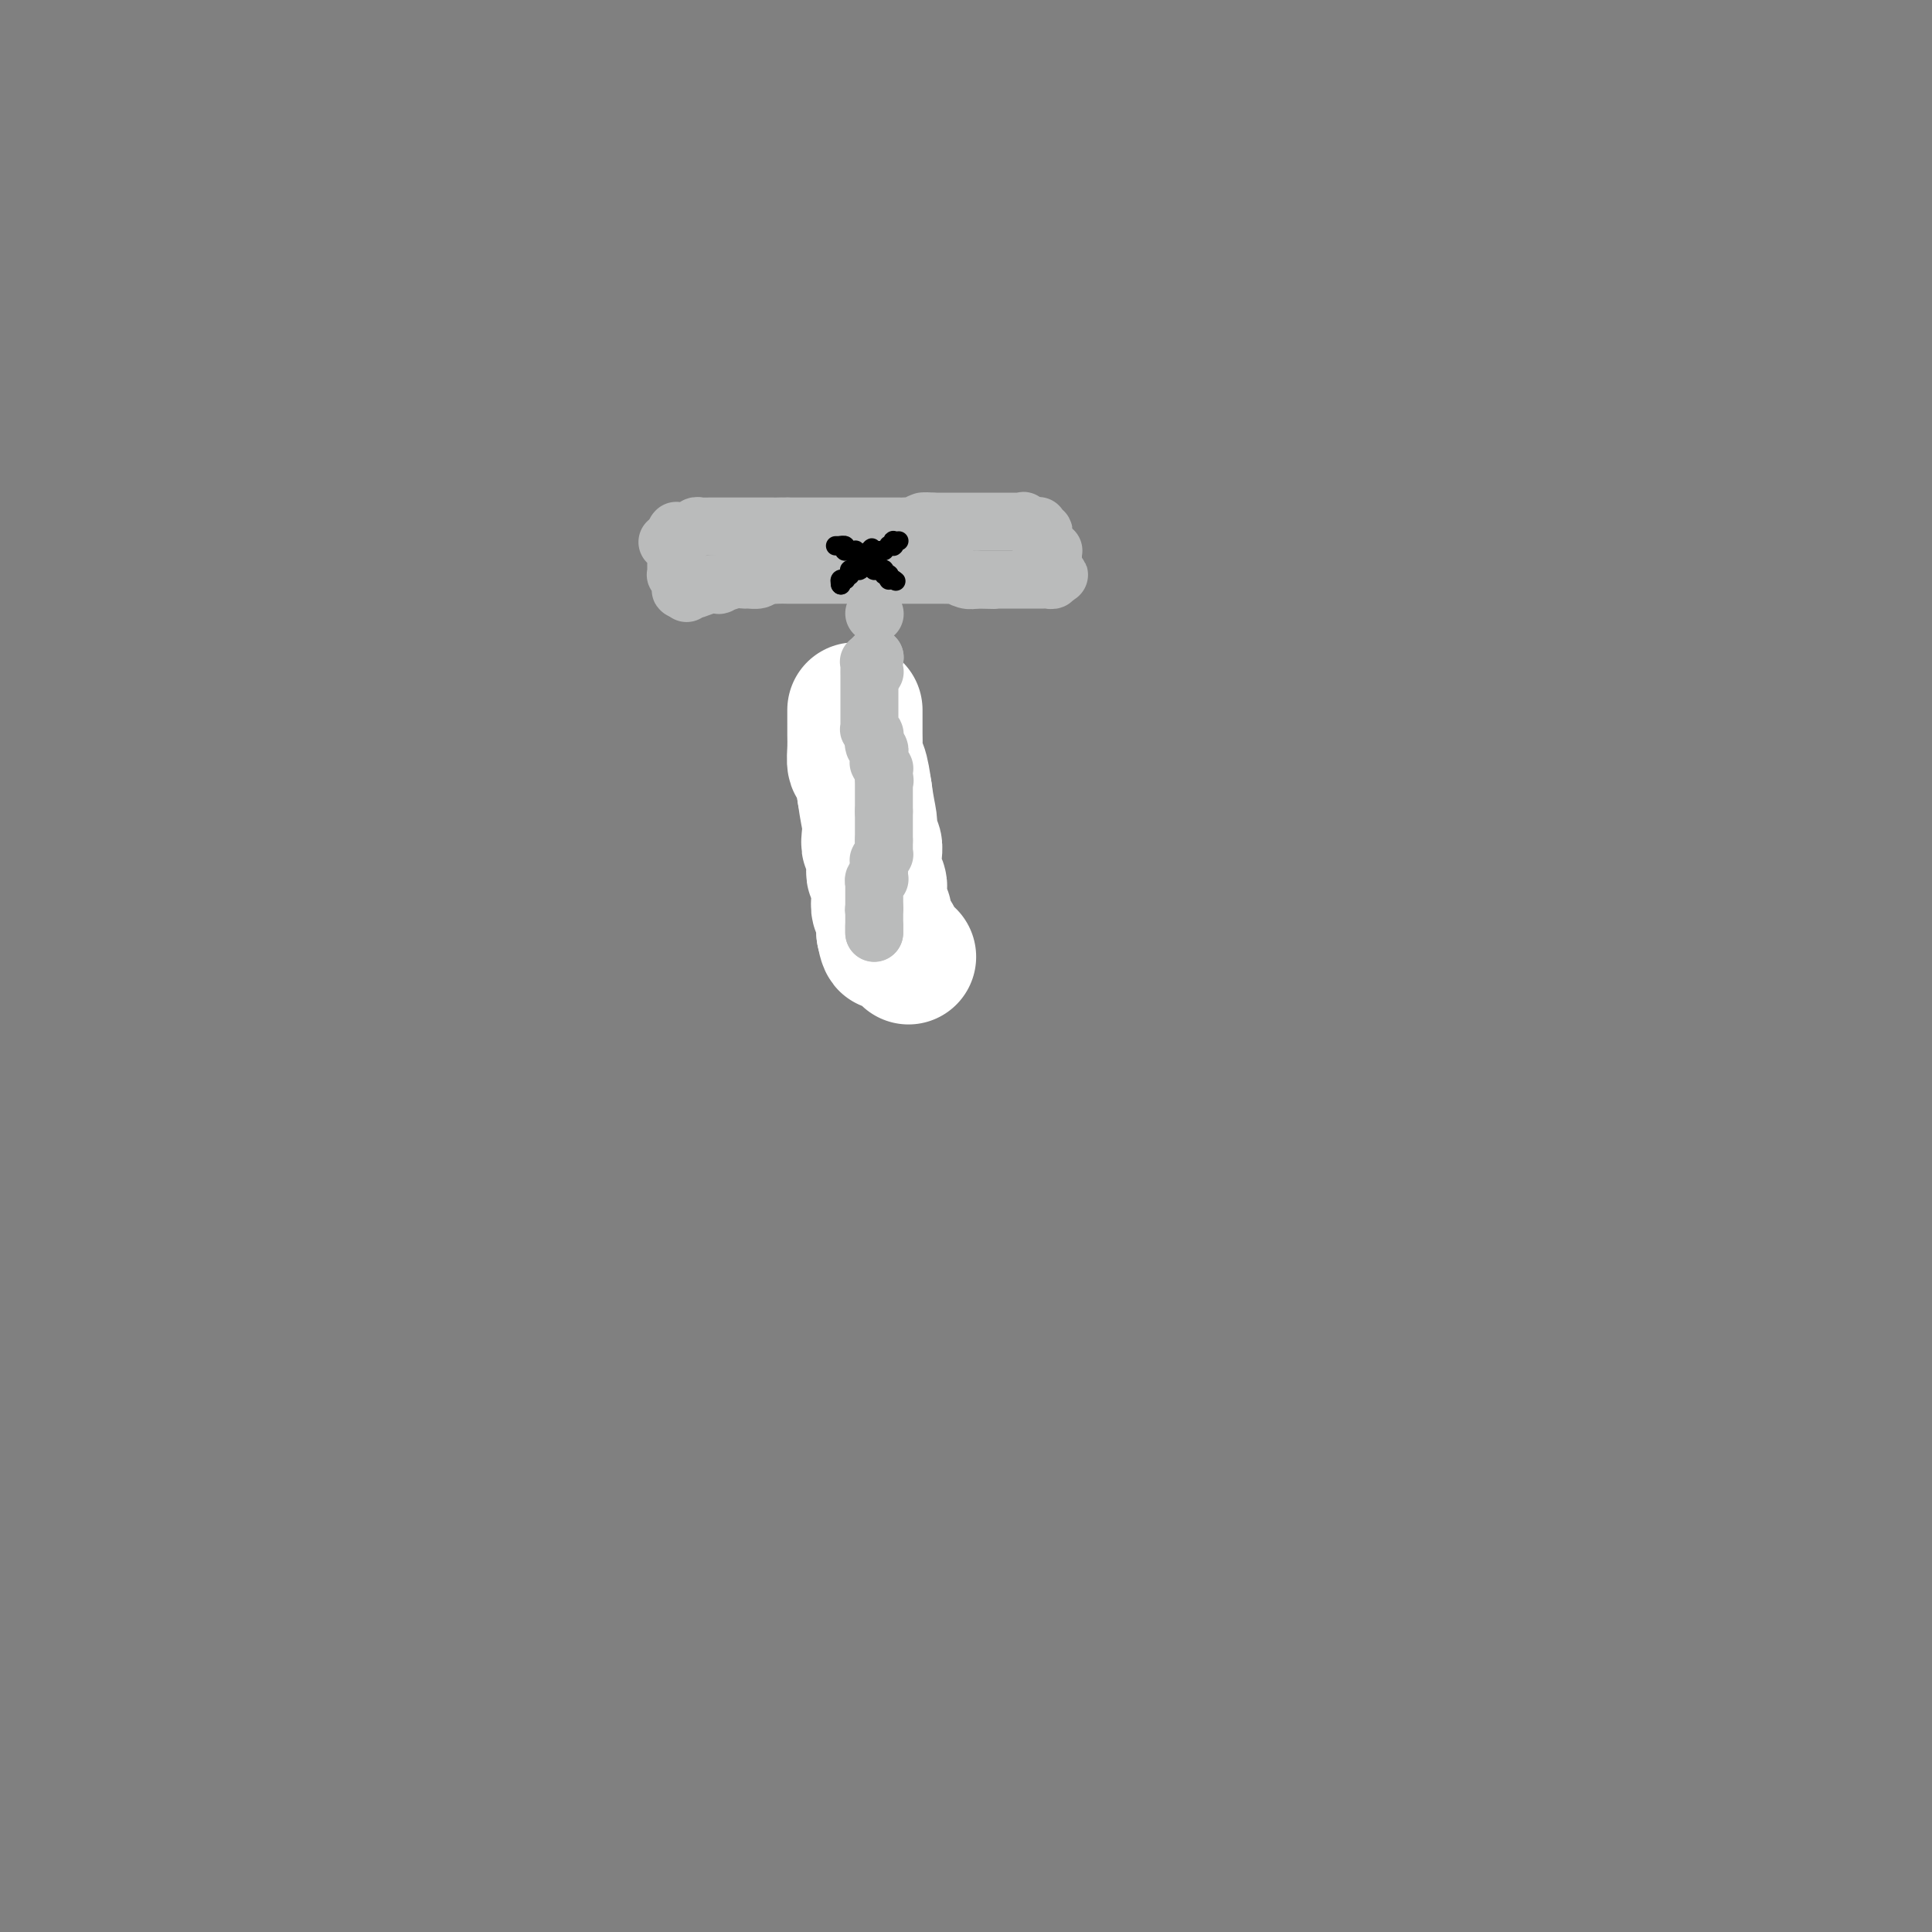 <svg viewBox='0 0 400 400' version='1.1' xmlns='http://www.w3.org/2000/svg' xmlns:xlink='http://www.w3.org/1999/xlink'><rect x="0" y="0" width="400" height="400" fill="#808080" stroke="none"/><g fill='none' stroke='#BABBBB' stroke-width='12' stroke-linecap='round' stroke-linejoin='round'><path d='M143,122c0.149,0.111 0.298,0.222 1,0c0.702,-0.222 1.957,-0.777 3,-1c1.043,-0.223 1.875,-0.112 2,0c0.125,0.112 -0.457,0.227 0,0c0.457,-0.227 1.954,-0.796 3,-1c1.046,-0.204 1.641,-0.044 2,0c0.359,0.044 0.481,-0.026 1,0c0.519,0.026 1.434,0.150 2,0c0.566,-0.150 0.783,-0.575 1,-1'/><path d='M158,119c2.452,-0.464 1.082,-0.124 1,0c-0.082,0.124 1.125,0.033 2,0c0.875,-0.033 1.417,-0.009 2,0c0.583,0.009 1.207,0.002 2,0c0.793,-0.002 1.757,-0.001 2,0c0.243,0.001 -0.234,0.000 0,0c0.234,-0.000 1.180,-0.000 2,0c0.820,0.000 1.515,0.000 2,0c0.485,-0.000 0.760,-0.000 1,0c0.240,0.000 0.444,0.000 1,0c0.556,-0.000 1.463,-0.000 2,0c0.537,0.000 0.704,0.000 1,0c0.296,-0.000 0.722,-0.000 1,0c0.278,0.000 0.407,0.000 1,0c0.593,-0.000 1.650,-0.000 2,0c0.350,0.000 -0.008,0.000 0,0c0.008,-0.000 0.382,-0.000 1,0c0.618,0.000 1.479,0.000 2,0c0.521,-0.000 0.703,-0.000 1,0c0.297,0.000 0.710,0.000 1,0c0.290,-0.000 0.458,-0.000 1,0c0.542,0.000 1.458,0.000 2,0c0.542,-0.000 0.710,-0.000 1,0c0.290,0.000 0.702,0.000 1,0c0.298,-0.000 0.481,-0.001 1,0c0.519,0.001 1.375,0.004 2,0c0.625,-0.004 1.021,-0.015 2,0c0.979,0.015 2.541,0.056 3,0c0.459,-0.056 -0.184,-0.207 0,0c0.184,0.207 1.195,0.774 2,1c0.805,0.226 1.402,0.113 2,0'/><path d='M202,120c7.034,0.155 2.619,0.041 1,0c-1.619,-0.041 -0.440,-0.011 0,0c0.440,0.011 0.143,0.003 0,0c-0.143,-0.003 -0.132,-0.001 0,0c0.132,0.001 0.383,0.000 1,0c0.617,-0.000 1.598,-0.000 2,0c0.402,0.000 0.223,0.000 1,0c0.777,-0.000 2.509,-0.000 3,0c0.491,0.000 -0.261,0.000 0,0c0.261,-0.000 1.534,-0.000 2,0c0.466,0.000 0.124,0.000 0,0c-0.124,-0.000 -0.030,-0.000 0,0c0.030,0.000 -0.003,0.000 0,0c0.003,-0.000 0.042,-0.000 0,0c-0.042,0.000 -0.165,0.000 0,0c0.165,-0.000 0.619,-0.000 1,0c0.381,0.000 0.690,0.000 1,0c0.310,-0.000 0.623,-0.000 1,0c0.377,0.000 0.819,0.000 1,0c0.181,-0.000 0.100,-0.000 0,0c-0.100,0.000 -0.219,0.001 0,0c0.219,-0.001 0.777,-0.004 1,0c0.223,0.004 0.112,0.015 0,0c-0.112,-0.015 -0.226,-0.056 0,0c0.226,0.056 0.792,0.207 1,0c0.208,-0.207 0.060,-0.774 0,-1c-0.060,-0.226 -0.030,-0.113 0,0'/><path d='M218,119c2.475,-0.094 0.663,0.171 0,0c-0.663,-0.171 -0.178,-0.777 0,-1c0.178,-0.223 0.048,-0.064 0,0c-0.048,0.064 -0.013,0.032 0,0c0.013,-0.032 0.003,-0.065 0,0c-0.003,0.065 -0.001,0.229 0,0c0.001,-0.229 0.000,-0.850 0,-1c-0.000,-0.150 -0.000,0.171 0,0c0.000,-0.171 0.000,-0.834 0,-1c-0.000,-0.166 -0.000,0.166 0,0c0.000,-0.166 0.001,-0.829 0,-1c-0.001,-0.171 -0.004,0.151 0,0c0.004,-0.151 0.015,-0.777 0,-1c-0.015,-0.223 -0.056,-0.045 0,0c0.056,0.045 0.207,-0.043 0,0c-0.207,0.043 -0.774,0.218 -1,0c-0.226,-0.218 -0.113,-0.829 0,-1c0.113,-0.171 0.226,0.099 0,0c-0.226,-0.099 -0.792,-0.566 -1,-1c-0.208,-0.434 -0.060,-0.833 0,-1c0.060,-0.167 0.030,-0.101 0,0c-0.030,0.101 -0.061,0.237 0,0c0.061,-0.237 0.214,-0.848 0,-1c-0.214,-0.152 -0.793,0.155 -1,0c-0.207,-0.155 -0.040,-0.774 0,-1c0.040,-0.226 -0.045,-0.061 0,0c0.045,0.061 0.222,0.016 0,0c-0.222,-0.016 -0.843,-0.004 -1,0c-0.157,0.004 0.150,0.001 0,0c-0.150,-0.001 -0.757,-0.000 -1,0c-0.243,0.000 -0.121,0.000 0,0'/><path d='M213,109c-0.712,-1.486 0.006,-0.202 0,0c-0.006,0.202 -0.738,-0.678 -1,-1c-0.262,-0.322 -0.055,-0.086 0,0c0.055,0.086 -0.040,0.023 0,0c0.040,-0.023 0.217,-0.006 0,0c-0.217,0.006 -0.828,0.002 -1,0c-0.172,-0.002 0.095,-0.000 0,0c-0.095,0.000 -0.551,0.000 -1,0c-0.449,-0.000 -0.891,-0.000 -1,0c-0.109,0.000 0.115,0.000 0,0c-0.115,-0.000 -0.571,-0.000 -1,0c-0.429,0.000 -0.832,0.000 -1,0c-0.168,-0.000 -0.101,-0.000 0,0c0.101,0.000 0.235,0.000 0,0c-0.235,-0.000 -0.838,-0.000 -1,0c-0.162,0.000 0.116,0.000 0,0c-0.116,-0.000 -0.626,-0.000 -1,0c-0.374,0.000 -0.611,0.000 -1,0c-0.389,-0.000 -0.930,-0.000 -1,0c-0.070,0.000 0.331,0.000 0,0c-0.331,-0.000 -1.395,-0.000 -2,0c-0.605,0.000 -0.753,0.000 -1,0c-0.247,-0.000 -0.595,-0.000 -1,0c-0.405,0.000 -0.869,0.000 -1,0c-0.131,-0.000 0.070,-0.000 0,0c-0.070,0.000 -0.410,0.000 -1,0c-0.590,0.000 -1.429,0.000 -2,0c-0.571,0.000 -0.875,0.000 -1,0c-0.125,0.000 -0.072,0.000 0,0c0.072,0.000 0.163,0.000 0,0c-0.163,0.000 -0.582,0.000 -1,0'/><path d='M193,108c-3.289,-0.138 -1.511,0.015 -1,0c0.511,-0.015 -0.245,-0.200 -1,0c-0.755,0.200 -1.511,0.786 -2,1c-0.489,0.214 -0.712,0.057 -1,0c-0.288,-0.057 -0.640,-0.015 -1,0c-0.360,0.015 -0.726,0.004 -1,0c-0.274,-0.004 -0.455,-0.001 -1,0c-0.545,0.001 -1.453,0.000 -2,0c-0.547,-0.000 -0.734,-0.000 -1,0c-0.266,0.000 -0.610,0.000 -1,0c-0.390,-0.000 -0.825,-0.000 -1,0c-0.175,0.000 -0.089,0.000 0,0c0.089,-0.000 0.182,-0.000 0,0c-0.182,0.000 -0.640,0.000 -1,0c-0.360,-0.000 -0.623,-0.000 -1,0c-0.377,0.000 -0.870,0.000 -1,0c-0.130,-0.000 0.102,-0.000 0,0c-0.102,0.000 -0.538,0.000 -1,0c-0.462,-0.000 -0.950,-0.000 -1,0c-0.050,0.000 0.339,0.000 0,0c-0.339,-0.000 -1.404,-0.000 -2,0c-0.596,0.000 -0.722,0.000 -1,0c-0.278,-0.000 -0.708,-0.000 -1,0c-0.292,0.000 -0.445,0.000 -1,0c-0.555,-0.000 -1.511,-0.000 -2,0c-0.489,0.000 -0.509,0.000 -1,0c-0.491,0.000 -1.452,0.000 -2,0c-0.548,0.000 -0.683,0.000 -1,0c-0.317,0.000 -0.816,0.000 -1,0c-0.184,0.000 -0.053,-0.000 0,0c0.053,0.000 0.026,0.000 0,0'/><path d='M163,109c-4.803,0.155 -1.812,0.041 -1,0c0.812,-0.041 -0.556,-0.011 -1,0c-0.444,0.011 0.036,0.003 0,0c-0.036,-0.003 -0.587,-0.001 -1,0c-0.413,0.001 -0.688,0.000 -1,0c-0.312,-0.000 -0.662,-0.000 -1,0c-0.338,0.000 -0.664,0.000 -1,0c-0.336,-0.000 -0.682,-0.000 -1,0c-0.318,0.000 -0.609,0.000 -1,0c-0.391,-0.000 -0.882,-0.000 -1,0c-0.118,0.000 0.136,-0.000 0,0c-0.136,0.000 -0.663,0.000 -1,0c-0.337,-0.000 -0.486,-0.000 -1,0c-0.514,0.000 -1.395,0.000 -2,0c-0.605,-0.000 -0.936,-0.000 -1,0c-0.064,0.000 0.137,0.000 0,0c-0.137,-0.000 -0.614,-0.001 -1,0c-0.386,0.001 -0.681,0.004 -1,0c-0.319,-0.004 -0.663,-0.015 -1,0c-0.337,0.015 -0.667,0.057 -1,0c-0.333,-0.057 -0.667,-0.211 -1,0c-0.333,0.211 -0.664,0.789 -1,1c-0.336,0.211 -0.679,0.056 -1,0c-0.321,-0.056 -0.622,-0.011 -1,0c-0.378,0.011 -0.833,-0.011 -1,0c-0.167,0.011 -0.045,0.055 0,0c0.045,-0.055 0.012,-0.208 0,0c-0.012,0.208 -0.003,0.777 0,1c0.003,0.223 0.001,0.098 0,0c-0.001,-0.098 -0.000,-0.171 0,0c0.000,0.171 0.000,0.585 0,1'/><path d='M140,112c-3.558,0.460 -0.953,0.109 0,0c0.953,-0.109 0.255,0.023 0,0c-0.255,-0.023 -0.068,-0.202 0,0c0.068,0.202 0.018,0.785 0,1c-0.018,0.215 -0.005,0.061 0,0c0.005,-0.061 0.001,-0.030 0,0c-0.001,0.030 -0.000,0.061 0,0c0.000,-0.061 0.000,-0.212 0,0c-0.000,0.212 -0.000,0.788 0,1c0.000,0.212 0.000,0.061 0,0c-0.000,-0.061 -0.000,-0.031 0,0c0.000,0.031 0.000,0.065 0,0c-0.000,-0.065 -0.000,-0.229 0,0c0.000,0.229 0.000,0.850 0,1c-0.000,0.150 -0.000,-0.171 0,0c0.000,0.171 0.000,0.835 0,1c-0.000,0.165 -0.000,-0.167 0,0c0.000,0.167 0.000,0.833 0,1c-0.000,0.167 -0.001,-0.167 0,0c0.001,0.167 0.004,0.833 0,1c-0.004,0.167 -0.015,-0.167 0,0c0.015,0.167 0.057,0.833 0,1c-0.057,0.167 -0.211,-0.167 0,0c0.211,0.167 0.789,0.833 1,1c0.211,0.167 0.056,-0.165 0,0c-0.056,0.165 -0.012,0.829 0,1c0.012,0.171 -0.007,-0.150 0,0c0.007,0.150 0.040,0.771 0,1c-0.040,0.229 -0.154,0.065 0,0c0.154,-0.065 0.577,-0.033 1,0'/><path d='M142,122c0.309,1.547 0.083,0.415 0,0c-0.083,-0.415 -0.022,-0.112 0,0c0.022,0.112 0.006,0.032 0,0c-0.006,-0.032 -0.003,-0.016 0,0'/><path d='M181,127c0.000,0.000 0.100,0.100 0.1,0.1'/></g>
<g fill='none' stroke='#BABBBB' stroke-width='6' stroke-linecap='round' stroke-linejoin='round'><path d='M181,135c0.000,0.000 -1.000,1.000 -1,1'/><path d='M180,136c-0.111,0.172 0.111,0.103 0,0c-0.111,-0.103 -0.555,-0.238 -1,0c-0.445,0.238 -0.890,0.851 -1,1c-0.110,0.149 0.115,-0.167 0,0c-0.115,0.167 -0.571,0.815 -1,1c-0.429,0.185 -0.832,-0.095 -1,0c-0.168,0.095 -0.100,0.564 0,1c0.100,0.436 0.233,0.837 0,1c-0.233,0.163 -0.832,0.086 -1,0c-0.168,-0.086 0.095,-0.182 0,0c-0.095,0.182 -0.547,0.641 -1,1c-0.453,0.359 -0.906,0.617 -1,1c-0.094,0.383 0.171,0.891 0,1c-0.171,0.109 -0.778,-0.182 -1,0c-0.222,0.182 -0.060,0.836 0,1c0.060,0.164 0.016,-0.164 0,0c-0.016,0.164 -0.004,0.818 0,1c0.004,0.182 0.001,-0.110 0,0c-0.001,0.110 -0.000,0.622 0,1c0.000,0.378 0.000,0.622 0,1c-0.000,0.378 -0.001,0.890 0,1c0.001,0.110 0.004,-0.182 0,0c-0.004,0.182 -0.015,0.837 0,1c0.015,0.163 0.057,-0.168 0,0c-0.057,0.168 -0.211,0.834 0,1c0.211,0.166 0.788,-0.166 1,0c0.212,0.166 0.060,0.832 0,1c-0.060,0.168 -0.026,-0.161 0,0c0.026,0.161 0.046,0.813 0,1c-0.046,0.187 -0.156,-0.089 0,0c0.156,0.089 0.578,0.545 1,1'/><path d='M174,153c0.171,1.697 0.099,0.441 0,0c-0.099,-0.441 -0.224,-0.067 0,0c0.224,0.067 0.796,-0.175 1,0c0.204,0.175 0.041,0.765 0,1c-0.041,0.235 0.042,0.116 0,0c-0.042,-0.116 -0.207,-0.227 0,0c0.207,0.227 0.788,0.793 1,1c0.212,0.207 0.057,0.054 0,0c-0.057,-0.054 -0.015,-0.011 0,0c0.015,0.011 0.004,-0.011 0,0c-0.004,0.011 -0.002,0.056 0,0c0.002,-0.056 0.004,-0.211 0,0c-0.004,0.211 -0.015,0.789 0,1c0.015,0.211 0.056,0.057 0,0c-0.056,-0.057 -0.207,-0.015 0,0c0.207,0.015 0.773,0.004 1,0c0.227,-0.004 0.114,-0.001 0,0c-0.114,0.001 -0.228,0.000 0,0c0.228,-0.000 0.797,-0.000 1,0c0.203,0.000 0.040,0.000 0,0c-0.040,-0.000 0.042,-0.000 0,0c-0.042,0.000 -0.208,0.000 0,0c0.208,-0.000 0.792,-0.000 1,0c0.208,0.000 0.042,0.000 0,0c-0.042,-0.000 0.041,-0.000 0,0c-0.041,0.000 -0.207,0.000 0,0c0.207,-0.000 0.788,-0.000 1,0c0.212,0.000 0.057,0.000 0,0c-0.057,-0.000 -0.015,-0.000 0,0c0.015,0.000 0.004,0.000 0,0c-0.004,-0.000 -0.002,-0.000 0,0'/><path d='M180,156c1.172,0.464 1.102,0.124 1,0c-0.102,-0.124 -0.238,-0.033 0,0c0.238,0.033 0.849,0.009 1,0c0.151,-0.009 -0.157,-0.001 0,0c0.157,0.001 0.778,-0.004 1,0c0.222,0.004 0.045,0.016 0,0c-0.045,-0.016 0.040,-0.061 0,0c-0.040,0.061 -0.207,0.227 0,0c0.207,-0.227 0.786,-0.846 1,-1c0.214,-0.154 0.061,0.156 0,0c-0.061,-0.156 -0.030,-0.778 0,-1c0.030,-0.222 0.061,-0.046 0,0c-0.061,0.046 -0.212,-0.040 0,0c0.212,0.040 0.789,0.207 1,0c0.211,-0.207 0.057,-0.788 0,-1c-0.057,-0.212 -0.015,-0.056 0,0c0.015,0.056 0.004,0.011 0,0c-0.004,-0.011 -0.001,0.012 0,0c0.001,-0.012 0.000,-0.060 0,0c-0.000,0.060 -0.000,0.226 0,0c0.000,-0.226 0.000,-0.844 0,-1c-0.000,-0.156 -0.000,0.150 0,0c0.000,-0.150 0.001,-0.757 0,-1c-0.001,-0.243 -0.003,-0.121 0,0c0.003,0.121 0.012,0.243 0,0c-0.012,-0.243 -0.045,-0.849 0,-1c0.045,-0.151 0.170,0.153 0,0c-0.170,-0.153 -0.633,-0.763 -1,-1c-0.367,-0.237 -0.637,-0.102 -1,0c-0.363,0.102 -0.818,0.172 -1,0c-0.182,-0.172 -0.091,-0.586 0,-1'/><path d='M182,148c-0.930,-0.867 -1.756,-0.035 -2,0c-0.244,0.035 0.093,-0.726 0,-1c-0.093,-0.274 -0.617,-0.059 -1,0c-0.383,0.059 -0.624,-0.037 -1,0c-0.376,0.037 -0.886,0.206 -1,0c-0.114,-0.206 0.167,-0.787 0,-1c-0.167,-0.213 -0.781,-0.057 -1,0c-0.219,0.057 -0.044,0.015 0,0c0.044,-0.015 -0.045,-0.004 0,0c0.045,0.004 0.223,-0.000 0,0c-0.223,0.000 -0.848,0.004 -1,0c-0.152,-0.004 0.169,-0.016 0,0c-0.169,0.016 -0.829,0.061 -1,0c-0.171,-0.061 0.147,-0.228 0,0c-0.147,0.228 -0.757,0.850 -1,1c-0.243,0.150 -0.118,-0.171 0,0c0.118,0.171 0.227,0.833 0,1c-0.227,0.167 -0.792,-0.162 -1,0c-0.208,0.162 -0.059,0.813 0,1c0.059,0.187 0.030,-0.091 0,0c-0.030,0.091 -0.060,0.550 0,1c0.060,0.450 0.208,0.890 0,1c-0.208,0.110 -0.774,-0.112 -1,0c-0.226,0.112 -0.113,0.556 0,1c0.113,0.444 0.226,0.889 0,1c-0.226,0.111 -0.793,-0.110 -1,0c-0.207,0.110 -0.056,0.552 0,1c0.056,0.448 0.015,0.904 0,1c-0.015,0.096 -0.004,-0.166 0,0c0.004,0.166 0.001,0.762 0,1c-0.001,0.238 -0.001,0.119 0,0'/><path d='M170,156c-0.464,1.558 -0.124,0.952 0,1c0.124,0.048 0.033,0.749 0,1c-0.033,0.251 -0.009,0.052 0,0c0.009,-0.052 0.002,0.043 0,0c-0.002,-0.043 -0.001,-0.222 0,0c0.001,0.222 0.000,0.847 0,1c-0.000,0.153 -0.001,-0.166 0,0c0.001,0.166 0.004,0.815 0,1c-0.004,0.185 -0.015,-0.095 0,0c0.015,0.095 0.057,0.565 0,1c-0.057,0.435 -0.211,0.834 0,1c0.211,0.166 0.788,0.100 1,0c0.212,-0.100 0.061,-0.234 0,0c-0.061,0.234 -0.030,0.836 0,1c0.030,0.164 0.061,-0.110 0,0c-0.061,0.110 -0.212,0.604 0,1c0.212,0.396 0.789,0.695 1,1c0.211,0.305 0.057,0.617 0,1c-0.057,0.383 -0.015,0.838 0,1c0.015,0.162 0.004,0.032 0,0c-0.004,-0.032 -0.001,0.034 0,0c0.001,-0.034 -0.001,-0.168 0,0c0.001,0.168 0.004,0.637 0,1c-0.004,0.363 -0.015,0.619 0,1c0.015,0.381 0.057,0.886 0,1c-0.057,0.114 -0.212,-0.162 0,0c0.212,0.162 0.792,0.762 1,1c0.208,0.238 0.046,0.115 0,0c-0.046,-0.115 0.026,-0.223 0,0c-0.026,0.223 -0.150,0.778 0,1c0.150,0.222 0.575,0.111 1,0'/><path d='M174,172c0.614,2.410 0.150,0.434 0,0c-0.150,-0.434 0.013,0.672 0,1c-0.013,0.328 -0.200,-0.122 0,0c0.200,0.122 0.789,0.817 1,1c0.211,0.183 0.043,-0.147 0,0c-0.043,0.147 0.040,0.771 0,1c-0.040,0.229 -0.203,0.061 0,0c0.203,-0.061 0.771,-0.016 1,0c0.229,0.016 0.118,0.004 0,0c-0.118,-0.004 -0.243,-0.001 0,0c0.243,0.001 0.852,0.000 1,0c0.148,-0.000 -0.167,0.001 0,0c0.167,-0.001 0.816,-0.004 1,0c0.184,0.004 -0.095,0.016 0,0c0.095,-0.016 0.565,-0.061 1,0c0.435,0.061 0.833,0.227 1,0c0.167,-0.227 0.101,-0.848 0,-1c-0.101,-0.152 -0.237,0.166 0,0c0.237,-0.166 0.847,-0.815 1,-1c0.153,-0.185 -0.151,0.094 0,0c0.151,-0.094 0.759,-0.560 1,-1c0.241,-0.440 0.116,-0.853 0,-1c-0.116,-0.147 -0.223,-0.029 0,0c0.223,0.029 0.778,-0.030 1,0c0.222,0.030 0.112,0.148 0,0c-0.112,-0.148 -0.227,-0.561 0,-1c0.227,-0.439 0.796,-0.905 1,-1c0.204,-0.095 0.044,0.181 0,0c-0.044,-0.181 0.026,-0.818 0,-1c-0.026,-0.182 -0.150,0.091 0,0c0.150,-0.091 0.575,-0.545 1,-1'/><path d='M185,167c1.083,-1.233 0.290,-0.317 0,0c-0.290,0.317 -0.077,0.033 0,0c0.077,-0.033 0.017,0.183 0,0c-0.017,-0.183 0.010,-0.767 0,-1c-0.010,-0.233 -0.058,-0.115 0,0c0.058,0.115 0.223,0.227 0,0c-0.223,-0.227 -0.833,-0.793 -1,-1c-0.167,-0.207 0.110,-0.056 0,0c-0.110,0.056 -0.606,0.015 -1,0c-0.394,-0.015 -0.687,-0.004 -1,0c-0.313,0.004 -0.648,0.001 -1,0c-0.352,-0.001 -0.721,-0.000 -1,0c-0.279,0.000 -0.466,0.000 -1,0c-0.534,-0.000 -1.414,-0.001 -2,0c-0.586,0.001 -0.878,0.004 -1,0c-0.122,-0.004 -0.074,-0.016 0,0c0.074,0.016 0.174,0.061 0,0c-0.174,-0.061 -0.621,-0.227 -1,0c-0.379,0.227 -0.690,0.848 -1,1c-0.310,0.152 -0.618,-0.166 -1,0c-0.382,0.166 -0.839,0.814 -1,1c-0.161,0.186 -0.028,-0.091 0,0c0.028,0.091 -0.049,0.550 0,1c0.049,0.450 0.223,0.891 0,1c-0.223,0.109 -0.844,-0.114 -1,0c-0.156,0.114 0.154,0.566 0,1c-0.154,0.434 -0.773,0.851 -1,1c-0.227,0.149 -0.061,0.030 0,0c0.061,-0.030 0.016,0.030 0,0c-0.016,-0.030 -0.005,-0.152 0,0c0.005,0.152 0.002,0.576 0,1'/><path d='M170,172c-1.082,1.023 -0.286,0.081 0,0c0.286,-0.081 0.063,0.700 0,1c-0.063,0.300 0.035,0.119 0,0c-0.035,-0.119 -0.202,-0.177 0,0c0.202,0.177 0.772,0.587 1,1c0.228,0.413 0.112,0.828 0,1c-0.112,0.172 -0.222,0.101 0,0c0.222,-0.101 0.777,-0.233 1,0c0.223,0.233 0.116,0.832 0,1c-0.116,0.168 -0.241,-0.096 0,0c0.241,0.096 0.848,0.551 1,1c0.152,0.449 -0.152,0.891 0,1c0.152,0.109 0.759,-0.115 1,0c0.241,0.115 0.116,0.570 0,1c-0.116,0.430 -0.224,0.836 0,1c0.224,0.164 0.778,0.085 1,0c0.222,-0.085 0.112,-0.177 0,0c-0.112,0.177 -0.226,0.622 0,1c0.226,0.378 0.793,0.689 1,1c0.207,0.311 0.056,0.622 0,1c-0.056,0.378 -0.015,0.823 0,1c0.015,0.177 0.004,0.086 0,0c-0.004,-0.086 -0.001,-0.168 0,0c0.001,0.168 0.001,0.585 0,1c-0.001,0.415 -0.001,0.829 0,1c0.001,0.171 0.004,0.098 0,0c-0.004,-0.098 -0.015,-0.222 0,0c0.015,0.222 0.056,0.792 0,1c-0.056,0.208 -0.207,0.056 0,0c0.207,-0.056 0.774,-0.016 1,0c0.226,0.016 0.113,0.008 0,0'/><path d='M177,187c1.099,2.321 0.347,0.622 0,0c-0.347,-0.622 -0.289,-0.167 0,0c0.289,0.167 0.808,0.045 1,0c0.192,-0.045 0.055,-0.012 0,0c-0.055,0.012 -0.029,0.003 0,0c0.029,-0.003 0.059,-0.001 0,0c-0.059,0.001 -0.208,-0.001 0,0c0.208,0.001 0.774,0.004 1,0c0.226,-0.004 0.113,-0.015 0,0c-0.113,0.015 -0.226,0.057 0,0c0.226,-0.057 0.792,-0.211 1,0c0.208,0.211 0.058,0.789 0,1c-0.058,0.211 -0.026,0.057 0,0c0.026,-0.057 0.044,-0.015 0,0c-0.044,0.015 -0.151,0.004 0,0c0.151,-0.004 0.561,-0.001 1,0c0.439,0.001 0.906,0.000 1,0c0.094,-0.000 -0.186,-0.000 0,0c0.186,0.000 0.838,0.000 1,0c0.162,-0.000 -0.167,-0.000 0,0c0.167,0.000 0.830,0.000 1,0c0.170,-0.000 -0.152,-0.000 0,0c0.152,0.000 0.776,0.000 1,0c0.224,-0.000 0.046,-0.000 0,0c-0.046,0.000 0.040,0.000 0,0c-0.040,-0.000 -0.207,-0.000 0,0c0.207,0.000 0.787,0.000 1,0c0.213,-0.000 0.057,-0.000 0,0c-0.057,0.000 -0.015,0.000 0,0c0.015,-0.000 0.004,-0.000 0,0c-0.004,0.000 -0.002,0.000 0,0'/><path d='M186,188c1.392,-0.067 0.373,-0.736 0,-1c-0.373,-0.264 -0.100,-0.123 0,0c0.100,0.123 0.028,0.229 0,0c-0.028,-0.229 -0.011,-0.793 0,-1c0.011,-0.207 0.017,-0.055 0,0c-0.017,0.055 -0.057,0.015 0,0c0.057,-0.015 0.211,-0.004 0,0c-0.211,0.004 -0.788,0.001 -1,0c-0.212,-0.001 -0.061,-0.000 0,0c0.061,0.000 0.030,-0.000 0,0c-0.030,0.000 -0.060,0.001 0,0c0.060,-0.001 0.209,-0.004 0,0c-0.209,0.004 -0.777,0.015 -1,0c-0.223,-0.015 -0.101,-0.056 0,0c0.101,0.056 0.181,0.207 0,0c-0.181,-0.207 -0.622,-0.774 -1,-1c-0.378,-0.226 -0.692,-0.113 -1,0c-0.308,0.113 -0.608,0.226 -1,0c-0.392,-0.226 -0.874,-0.792 -1,-1c-0.126,-0.208 0.106,-0.057 0,0c-0.106,0.057 -0.549,0.019 -1,0c-0.451,-0.019 -0.909,-0.020 -1,0c-0.091,0.020 0.186,0.062 0,0c-0.186,-0.062 -0.834,-0.226 -1,0c-0.166,0.226 0.152,0.844 0,1c-0.152,0.156 -0.773,-0.151 -1,0c-0.227,0.151 -0.061,0.759 0,1c0.061,0.241 0.016,0.116 0,0c-0.016,-0.116 -0.004,-0.224 0,0c0.004,0.224 0.001,0.778 0,1c-0.001,0.222 -0.001,0.111 0,0'/><path d='M176,187c-0.309,0.711 -0.083,0.989 0,1c0.083,0.011 0.022,-0.244 0,0c-0.022,0.244 -0.006,0.989 0,1c0.006,0.011 0.002,-0.711 0,-1c-0.002,-0.289 -0.001,-0.144 0,0'/></g>
<g fill='none' stroke='#FFFFFF' stroke-width='28' stroke-linecap='round' stroke-linejoin='round'><path d='M177,147c0.002,0.572 0.003,1.144 0,2c-0.003,0.856 -0.012,1.994 0,3c0.012,1.006 0.044,1.878 0,3c-0.044,1.122 -0.166,2.494 0,3c0.166,0.506 0.619,0.144 1,1c0.381,0.856 0.691,2.928 1,5'/><path d='M179,164c0.532,3.841 0.860,4.945 1,6c0.140,1.055 0.090,2.061 0,3c-0.090,0.939 -0.220,1.810 0,2c0.220,0.190 0.791,-0.300 1,0c0.209,0.300 0.055,1.389 0,2c-0.055,0.611 -0.011,0.745 0,1c0.011,0.255 -0.011,0.633 0,1c0.011,0.367 0.055,0.724 0,1c-0.055,0.276 -0.211,0.472 0,1c0.211,0.528 0.788,1.388 1,2c0.212,0.612 0.061,0.976 0,1c-0.061,0.024 -0.030,-0.291 0,0c0.030,0.291 0.061,1.187 0,2c-0.061,0.813 -0.212,1.541 0,2c0.212,0.459 0.789,0.649 1,1c0.211,0.351 0.057,0.864 0,1c-0.057,0.136 -0.015,-0.103 0,0c0.015,0.103 0.004,0.550 0,1c-0.004,0.450 -0.001,0.904 0,1c0.001,0.096 0.000,-0.167 0,0c-0.000,0.167 -0.000,0.762 0,1c0.000,0.238 0.000,0.119 0,0'/><path d='M183,193c0.858,4.495 1.005,1.233 1,0c-0.005,-1.233 -0.160,-0.436 0,0c0.160,0.436 0.635,0.513 1,1c0.365,0.487 0.620,1.384 1,2c0.380,0.616 0.887,0.950 1,1c0.113,0.050 -0.166,-0.183 0,0c0.166,0.183 0.776,0.781 1,1c0.224,0.219 0.060,0.059 0,0c-0.060,-0.059 -0.017,-0.017 0,0c0.017,0.017 0.009,0.008 0,0'/></g>
<g fill='none' stroke='#BABBBB' stroke-width='12' stroke-linecap='round' stroke-linejoin='round'><path d='M181,136c0.000,0.000 0.100,0.100 0.1,0.1'/><path d='M181.1,136.1c-0.234,0.227 -0.868,0.744 -1.1,0.9c-0.232,0.156 -0.062,-0.050 0,0c0.062,0.050 0.017,0.356 0,1c-0.017,0.644 -0.004,1.625 0,2c0.004,0.375 0.001,0.142 0,0c-0.001,-0.142 -0.000,-0.193 0,0c0.000,0.193 0.000,0.630 0,1c-0.000,0.370 -0.000,0.674 0,1c0.000,0.326 0.000,0.675 0,1c-0.000,0.325 -0.000,0.626 0,1c0.000,0.374 0.000,0.822 0,1c-0.000,0.178 -0.000,0.085 0,0c0.000,-0.085 0.000,-0.162 0,0c-0.000,0.162 -0.000,0.564 0,1c0.000,0.436 0.000,0.905 0,1c-0.000,0.095 -0.000,-0.185 0,0c0.000,0.185 0.000,0.834 0,1c-0.000,0.166 -0.000,-0.153 0,0c0.000,0.153 0.000,0.777 0,1c-0.000,0.223 -0.000,0.045 0,0c0.000,-0.045 0.000,0.045 0,0c-0.000,-0.045 -0.001,-0.223 0,0c0.001,0.223 0.004,0.848 0,1c-0.004,0.152 -0.015,-0.171 0,0c0.015,0.171 0.057,0.834 0,1c-0.057,0.166 -0.211,-0.165 0,0c0.211,0.165 0.789,0.828 1,1c0.211,0.172 0.057,-0.146 0,0c-0.057,0.146 -0.016,0.756 0,1c0.016,0.244 0.008,0.122 0,0'/><path d='M181,153c-0.014,2.632 -0.000,0.760 0,0c0.000,-0.760 -0.014,-0.410 0,0c0.014,0.410 0.056,0.881 0,1c-0.056,0.119 -0.211,-0.113 0,0c0.211,0.113 0.789,0.570 1,1c0.211,0.430 0.057,0.832 0,1c-0.057,0.168 -0.015,0.101 0,0c0.015,-0.101 0.004,-0.237 0,0c-0.004,0.237 -0.001,0.848 0,1c0.001,0.152 0.000,-0.155 0,0c-0.000,0.155 -0.000,0.774 0,1c0.000,0.226 0.000,0.061 0,0c-0.000,-0.061 -0.000,-0.016 0,0c0.000,0.016 0.000,0.005 0,0c-0.000,-0.005 -0.001,-0.002 0,0c0.001,0.002 0.004,0.004 0,0c-0.004,-0.004 -0.015,-0.015 0,0c0.015,0.015 0.057,0.057 0,0c-0.057,-0.057 -0.211,-0.211 0,0c0.211,0.211 0.789,0.789 1,1c0.211,0.211 0.057,0.056 0,0c-0.057,-0.056 -0.015,-0.011 0,0c0.015,0.011 0.004,-0.011 0,0c-0.004,0.011 -0.001,0.056 0,0c0.001,-0.056 0.000,-0.212 0,0c-0.000,0.212 -0.000,0.792 0,1c0.000,0.208 0.000,0.046 0,0c-0.000,-0.046 -0.000,0.026 0,0c0.000,-0.026 0.000,-0.150 0,0c-0.000,0.150 -0.000,0.575 0,1'/><path d='M183,161c0.309,1.233 0.083,0.316 0,0c-0.083,-0.316 -0.022,-0.032 0,0c0.022,0.032 0.006,-0.188 0,0c-0.006,0.188 -0.002,0.782 0,1c0.002,0.218 0.000,0.058 0,0c-0.000,-0.058 -0.000,-0.015 0,0c0.000,0.015 0.000,0.003 0,0c-0.000,-0.003 -0.000,0.003 0,0c0.000,-0.003 0.000,-0.015 0,0c-0.000,0.015 -0.000,0.055 0,0c0.000,-0.055 0.000,-0.207 0,0c-0.000,0.207 -0.000,0.773 0,1c0.000,0.227 0.000,0.114 0,0c-0.000,-0.114 -0.000,-0.228 0,0c0.000,0.228 0.000,0.797 0,1c-0.000,0.203 -0.000,0.041 0,0c0.000,-0.041 0.000,0.041 0,0c-0.000,-0.041 -0.000,-0.203 0,0c0.000,0.203 0.000,0.771 0,1c-0.000,0.229 -0.000,0.118 0,0c0.000,-0.118 0.000,-0.242 0,0c-0.000,0.242 -0.000,0.849 0,1c0.000,0.151 0.000,-0.156 0,0c-0.000,0.156 0.000,0.774 0,1c0.000,0.226 0.000,0.061 0,0c0.000,-0.061 0.000,-0.017 0,0c0.000,0.017 0.000,0.007 0,0c0.000,-0.007 0.000,-0.012 0,0c0.000,0.012 0.000,0.042 0,0c0.000,-0.042 0.000,-0.155 0,0c0.000,0.155 0.000,0.577 0,1'/><path d='M183,168c0.000,1.022 0.000,0.077 0,0c0.000,-0.077 0.000,0.715 0,1c0.000,0.285 0.000,0.062 0,0c0.000,-0.062 0.000,0.035 0,0c0.000,-0.035 0.000,-0.202 0,0c0.000,0.202 0.000,0.772 0,1c0.000,0.228 0.000,0.114 0,0c0.000,-0.114 0.000,-0.227 0,0c0.000,0.227 0.000,0.793 0,1c0.000,0.207 0.000,0.055 0,0c0.000,-0.055 0.000,-0.015 0,0c0.000,0.015 0.000,0.003 0,0c0.000,-0.003 0.000,0.003 0,0c0.000,-0.003 0.000,-0.015 0,0c0.000,0.015 0.000,0.056 0,0c0.000,-0.056 0.000,-0.211 0,0c0.000,0.211 0.000,0.788 0,1c0.000,0.212 0.000,0.061 0,0c0.000,-0.061 0.000,-0.030 0,0c0.000,0.030 0.000,0.061 0,0c0.000,-0.061 0.000,-0.212 0,0c0.000,0.212 0.000,0.788 0,1c0.000,0.212 0.000,0.061 0,0c0.000,-0.061 0.000,-0.030 0,0c0.000,0.030 0.000,0.061 0,0c0.000,-0.061 0.000,-0.212 0,0c0.000,0.212 0.000,0.788 0,1c0.000,0.212 0.000,0.061 0,0c0.000,-0.061 0.000,-0.030 0,0'/><path d='M183,174c0.000,0.868 0.000,0.036 0,0c-0.000,-0.036 -0.000,0.722 0,1c0.000,0.278 0.000,0.075 0,0c-0.000,-0.075 -0.000,-0.021 0,0c0.000,0.021 0.000,0.009 0,0c-0.000,-0.009 -0.000,-0.016 0,0c0.000,0.016 0.000,0.056 0,0c-0.000,-0.056 -0.000,-0.207 0,0c0.000,0.207 0.000,0.773 0,1c-0.000,0.227 -0.000,0.114 0,0c0.000,-0.114 0.001,-0.228 0,0c-0.001,0.228 -0.004,0.797 0,1c0.004,0.203 0.015,0.040 0,0c-0.015,-0.040 -0.057,0.042 0,0c0.057,-0.042 0.211,-0.208 0,0c-0.211,0.208 -0.789,0.792 -1,1c-0.211,0.208 -0.057,0.042 0,0c0.057,-0.042 0.015,0.040 0,0c-0.015,-0.040 -0.004,-0.203 0,0c0.004,0.203 0.001,0.772 0,1c-0.001,0.228 -0.000,0.114 0,0c0.000,-0.114 0.000,-0.227 0,0c-0.000,0.227 -0.000,0.793 0,1c0.000,0.207 0.000,0.055 0,0c-0.000,-0.055 -0.000,-0.015 0,0c0.000,0.015 0.000,0.003 0,0c-0.000,-0.003 -0.000,0.002 0,0c0.000,-0.002 0.000,-0.011 0,0c-0.000,0.011 -0.000,0.041 0,0c0.000,-0.041 0.000,-0.155 0,0c-0.000,0.155 -0.000,0.577 0,1'/><path d='M182,181c-0.154,1.099 -0.040,0.347 0,0c0.040,-0.347 0.007,-0.290 0,0c-0.007,0.290 0.012,0.814 0,1c-0.012,0.186 -0.056,0.036 0,0c0.056,-0.036 0.211,0.042 0,0c-0.211,-0.042 -0.789,-0.204 -1,0c-0.211,0.204 -0.057,0.773 0,1c0.057,0.227 0.015,0.114 0,0c-0.015,-0.114 -0.004,-0.227 0,0c0.004,0.227 0.001,0.793 0,1c-0.001,0.207 -0.000,0.055 0,0c0.000,-0.055 0.000,-0.015 0,0c-0.000,0.015 -0.000,0.003 0,0c0.000,-0.003 0.000,0.003 0,0c-0.000,-0.003 -0.000,-0.015 0,0c0.000,0.015 0.000,0.055 0,0c-0.000,-0.055 -0.000,-0.207 0,0c0.000,0.207 0.000,0.773 0,1c-0.000,0.227 -0.000,0.114 0,0c0.000,-0.114 0.000,-0.228 0,0c-0.000,0.228 -0.000,0.797 0,1c0.000,0.203 0.000,0.041 0,0c-0.000,-0.041 -0.000,0.041 0,0c0.000,-0.041 0.000,-0.203 0,0c-0.000,0.203 -0.000,0.772 0,1c0.000,0.228 0.000,0.113 0,0c-0.000,-0.113 -0.000,-0.226 0,0c0.000,0.226 0.000,0.792 0,1c-0.000,0.208 -0.000,0.060 0,0c0.000,-0.060 0.000,-0.030 0,0'/><path d='M181,188c-0.155,1.022 -0.041,0.078 0,0c0.041,-0.078 0.011,0.711 0,1c-0.011,0.289 -0.003,0.078 0,0c0.003,-0.078 0.001,-0.022 0,0c-0.001,0.022 -0.000,0.010 0,0c0.000,-0.010 0.000,-0.017 0,0c-0.000,0.017 -0.000,0.057 0,0c0.000,-0.057 0.000,-0.211 0,0c-0.000,0.211 -0.000,0.788 0,1c0.000,0.212 0.000,0.061 0,0c-0.000,-0.061 -0.000,-0.030 0,0c0.000,0.030 0.000,0.061 0,0c-0.000,-0.061 -0.000,-0.213 0,0c0.000,0.213 0.000,0.793 0,1c-0.000,0.207 -0.000,0.042 0,0c0.000,-0.042 0.000,0.040 0,0c-0.000,-0.040 -0.000,-0.203 0,0c0.000,0.203 0.000,0.772 0,1c-0.000,0.228 -0.000,0.114 0,0c0.000,-0.114 0.000,-0.227 0,0c-0.000,0.227 -0.000,0.793 0,1c0.000,0.207 0.000,0.056 0,0c-0.000,-0.056 -0.000,-0.015 0,0c0.000,0.015 0.000,0.004 0,0c0.000,-0.004 0.000,-0.002 0,0'/><path d='M181,193c0.000,0.556 0.000,-0.556 0,-1c0.000,-0.444 0.000,-0.222 0,0'/><path d='M181,139c0.000,0.000 0.100,0.100 0.1,0.1'/></g>
<g fill='none' stroke='#000000' stroke-width='4' stroke-linecap='round' stroke-linejoin='round'><path d='M173,113c0.000,0.000 1.000,0.000 1,0'/><path d='M174,113c0.150,0.001 0.026,0.004 0,0c-0.026,-0.004 0.044,-0.015 0,0c-0.044,0.015 -0.204,0.057 0,0c0.204,-0.057 0.773,-0.211 1,0c0.227,0.211 0.113,0.789 0,1c-0.113,0.211 -0.227,0.057 0,0c0.227,-0.057 0.793,-0.015 1,0c0.207,0.015 0.056,0.004 0,0c-0.056,-0.004 -0.015,-0.001 0,0c0.015,0.001 0.004,0.000 0,0c-0.004,-0.000 -0.002,-0.000 0,0c0.002,0.000 0.004,0.000 0,0c-0.004,-0.000 -0.015,-0.001 0,0c0.015,0.001 0.056,0.004 0,0c-0.056,-0.004 -0.207,-0.015 0,0c0.207,0.015 0.774,0.057 1,0c0.226,-0.057 0.113,-0.211 0,0c-0.113,0.211 -0.226,0.789 0,1c0.226,0.211 0.792,0.057 1,0c0.208,-0.057 0.060,-0.016 0,0c-0.060,0.016 -0.030,0.008 0,0c0.030,-0.008 0.061,-0.016 0,0c-0.061,0.016 -0.212,0.056 0,0c0.212,-0.056 0.788,-0.207 1,0c0.212,0.207 0.061,0.774 0,1c-0.061,0.226 -0.030,0.113 0,0'/><path d='M179,116c0.713,0.464 -0.005,0.123 0,0c0.005,-0.123 0.734,-0.029 1,0c0.266,0.029 0.070,-0.007 0,0c-0.070,0.007 -0.015,0.058 0,0c0.015,-0.058 -0.011,-0.226 0,0c0.011,0.226 0.060,0.845 0,1c-0.060,0.155 -0.227,-0.155 0,0c0.227,0.155 0.849,0.773 1,1c0.151,0.227 -0.170,0.061 0,0c0.170,-0.061 0.830,-0.016 1,0c0.170,0.016 -0.151,0.005 0,0c0.151,-0.005 0.773,-0.002 1,0c0.227,0.002 0.060,0.004 0,0c-0.060,-0.004 -0.012,-0.015 0,0c0.012,0.015 -0.011,0.057 0,0c0.011,-0.057 0.055,-0.211 0,0c-0.055,0.211 -0.211,0.788 0,1c0.211,0.212 0.789,0.061 1,0c0.211,-0.061 0.057,-0.030 0,0c-0.057,0.030 -0.016,0.061 0,0c0.016,-0.061 0.007,-0.212 0,0c-0.007,0.212 -0.012,0.789 0,1c0.012,0.211 0.042,0.057 0,0c-0.042,-0.057 -0.155,-0.016 0,0c0.155,0.016 0.577,0.008 1,0'/><path d='M185,120c0.928,0.619 0.249,0.166 0,0c-0.249,-0.166 -0.067,-0.044 0,0c0.067,0.044 0.018,0.012 0,0c-0.018,-0.012 -0.005,-0.003 0,0c0.005,0.003 0.003,0.002 0,0'/><path d='M174,121c0.000,0.000 0.100,0.100 0.1,0.1'/><path d='M174.1,121.1c-0.067,-0.235 -0.283,-0.872 -0.1,-1.1c0.183,-0.228 0.767,-0.047 1,0c0.233,0.047 0.115,-0.039 0,0c-0.115,0.039 -0.227,0.203 0,0c0.227,-0.203 0.793,-0.772 1,-1c0.207,-0.228 0.056,-0.114 0,0c-0.056,0.114 -0.016,0.227 0,0c0.016,-0.227 0.008,-0.793 0,-1c-0.008,-0.207 -0.016,-0.056 0,0c0.016,0.056 0.057,0.015 0,0c-0.057,-0.015 -0.212,-0.004 0,0c0.212,0.004 0.793,0.001 1,0c0.207,-0.001 0.041,-0.000 0,0c-0.041,0.000 0.041,0.000 0,0c-0.041,-0.000 -0.207,-0.000 0,0c0.207,0.000 0.786,0.001 1,0c0.214,-0.001 0.061,-0.004 0,0c-0.061,0.004 -0.030,0.016 0,0c0.030,-0.016 0.061,-0.061 0,0c-0.061,0.061 -0.212,0.227 0,0c0.212,-0.227 0.789,-0.846 1,-1c0.211,-0.154 0.055,0.156 0,0c-0.055,-0.156 -0.011,-0.777 0,-1c0.011,-0.223 -0.011,-0.046 0,0c0.011,0.046 0.056,-0.039 0,0c-0.056,0.039 -0.211,0.203 0,0c0.211,-0.203 0.789,-0.773 1,-1c0.211,-0.227 0.057,-0.112 0,0c-0.057,0.112 -0.015,0.223 0,0c0.015,-0.223 0.004,-0.778 0,-1c-0.004,-0.222 -0.002,-0.111 0,0'/><path d='M180,114c0.929,-1.098 0.300,-0.294 0,0c-0.300,0.294 -0.273,0.079 0,0c0.273,-0.079 0.791,-0.021 1,0c0.209,0.021 0.107,0.006 0,0c-0.107,-0.006 -0.221,-0.001 0,0c0.221,0.001 0.778,0.000 1,0c0.222,-0.000 0.111,0.001 0,0c-0.111,-0.001 -0.222,-0.004 0,0c0.222,0.004 0.776,0.015 1,0c0.224,-0.015 0.116,-0.057 0,0c-0.116,0.057 -0.241,0.211 0,0c0.241,-0.211 0.849,-0.788 1,-1c0.151,-0.212 -0.155,-0.061 0,0c0.155,0.061 0.773,0.030 1,0c0.227,-0.030 0.065,-0.061 0,0c-0.065,0.061 -0.031,0.212 0,0c0.031,-0.212 0.061,-0.789 0,-1c-0.061,-0.211 -0.212,-0.057 0,0c0.212,0.057 0.789,0.015 1,0c0.211,-0.015 0.057,-0.004 0,0c-0.057,0.004 -0.015,0.001 0,0c0.015,-0.001 0.004,-0.000 0,0c-0.004,0.000 -0.002,0.000 0,0'/></g>
</svg>